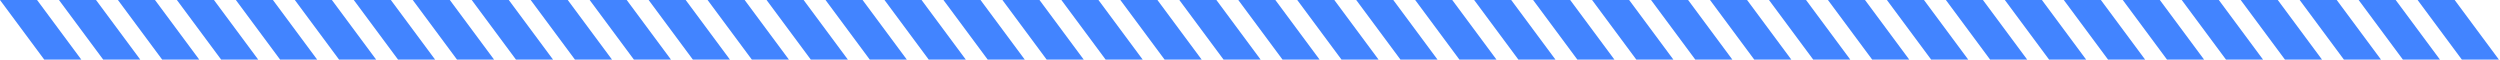 <svg width="1342" height="32" viewBox="0 0 1342 32" fill="none" xmlns="http://www.w3.org/2000/svg">
<g clip-path="url(#clip0_6714_8076)">
<path d="M19.896 -1.02245e-06L0 -1.02245e-06L23.758 32H43.653L19.896 -1.02245e-06Z" fill="#4284FF"/>
<path d="M51.548 -1.02245e-06L31.653 -1.02245e-06L55.41 32H75.306L51.548 -1.02245e-06Z" fill="#4284FF"/>
<path d="M83.202 -1.02245e-06L63.306 -1.02245e-06L87.063 32H106.959L83.202 -1.02245e-06Z" fill="#4284FF"/>
<path d="M114.854 -1.02245e-06L94.958 -1.02245e-06L118.716 32H138.611L114.854 -1.02245e-06Z" fill="#4284FF"/>
<path d="M146.507 -1.02245e-06L126.612 -1.02245e-06L150.369 32H170.265L146.507 -1.02245e-06Z" fill="#4284FF"/>
<path d="M178.161 -1.02245e-06L158.265 -1.02245e-06L182.022 32H201.918L178.161 -1.02245e-06Z" fill="#4284FF"/>
<path d="M209.813 -1.02245e-06L189.917 -1.02245e-06L213.675 32H233.57L209.813 -1.02245e-06Z" fill="#4284FF"/>
<path d="M241.466 -1.02245e-06L221.571 -1.02245e-06L245.328 32H265.224L241.466 -1.02245e-06Z" fill="#4284FF"/>
<path d="M273.12 -1.02245e-06L253.224 -1.02245e-06L276.981 32H296.877L273.12 -1.02245e-06Z" fill="#4284FF"/>
<path d="M304.772 -1.02245e-06L284.876 -1.02245e-06L308.634 32H328.529L304.772 -1.02245e-06Z" fill="#4284FF"/>
<path d="M336.425 -1.02245e-06L316.53 -1.02245e-06L340.287 32H360.183L336.425 -1.02245e-06Z" fill="#4284FF"/>
<path d="M368.079 -1.02245e-06L348.183 -1.02245e-06L371.94 32H391.836L368.079 -1.02245e-06Z" fill="#4284FF"/>
<path d="M399.731 -1.02245e-06L379.835 -1.02245e-06L403.593 32H423.488L399.731 -1.02245e-06Z" fill="#4284FF"/>
<path d="M431.384 -1.02245e-06L411.489 -1.02245e-06L435.246 32H455.142L431.384 -1.02245e-06Z" fill="#4284FF"/>
<path d="M463.037 -1.02245e-06L443.141 -1.02245e-06L466.898 32H486.794L463.037 -1.02245e-06Z" fill="#4284FF"/>
<path d="M494.69 -1.02245e-06L474.794 -1.02245e-06L498.552 32H518.447L494.69 -1.02245e-06Z" fill="#4284FF"/>
<path d="M526.343 -1.02245e-06L506.448 -1.02245e-06L530.205 32H550.101L526.343 -1.02245e-06Z" fill="#4284FF"/>
<path d="M557.996 -1.02245e-06L538.1 -1.02245e-06L561.857 32H581.753L557.996 -1.02245e-06Z" fill="#4284FF"/>
<path d="M589.649 -1.02245e-06L569.753 -1.02245e-06L593.511 32H613.406L589.649 -1.02245e-06Z" fill="#4284FF"/>
<path d="M621.301 -1.02245e-06L601.406 -1.02245e-06L625.163 32H645.059L621.301 -1.02245e-06Z" fill="#4284FF"/>
<path d="M652.955 -1.02245e-06L633.059 -1.02245e-06L656.816 32H676.712L652.955 -1.02245e-06Z" fill="#4284FF"/>
<path d="M684.608 -1.02245e-06L664.712 -1.02245e-06L688.47 32H708.365L684.608 -1.02245e-06Z" fill="#4284FF"/>
<path d="M716.26 -1.02245e-06L696.365 -1.02245e-06L720.122 32H740.018L716.26 -1.02245e-06Z" fill="#4284FF"/>
<path d="M747.913 -1.02245e-06L728.018 -1.02245e-06L751.775 32H771.671L747.913 -1.02245e-06Z" fill="#4284FF"/>
<path d="M779.567 -1.02245e-06L759.671 -1.02245e-06L783.429 32H803.324L779.567 -1.02245e-06Z" fill="#4284FF"/>
<path d="M811.219 -1.02245e-06L791.324 -1.02245e-06L815.081 32H834.977L811.219 -1.02245e-06Z" fill="#4284FF"/>
<path d="M842.872 -1.02245e-06L822.977 -1.02245e-06L846.734 32H866.63L842.872 -1.02245e-06Z" fill="#4284FF"/>
<path d="M874.526 -1.02245e-06L854.63 -1.02245e-06L878.388 32H898.283L874.526 -1.02245e-06Z" fill="#4284FF"/>
<path d="M906.178 -1.02245e-06L886.283 -1.02245e-06L910.04 32H929.936L906.178 -1.02245e-06Z" fill="#4284FF"/>
<path d="M937.831 -1.02245e-06L917.936 -1.02245e-06L941.693 32H961.589L937.831 -1.02245e-06Z" fill="#4284FF"/>
<path d="M969.484 -1.02245e-06L949.588 -1.02245e-06L973.346 32H993.241L969.484 -1.02245e-06Z" fill="#4284FF"/>
<path d="M1001.14 -1.02245e-06L981.242 -1.02245e-06L1005 32H1024.89L1001.14 -1.02245e-06Z" fill="#4284FF"/>
<path d="M1032.79 -1.02245e-06L1012.89 -1.02245e-06L1036.65 32H1056.55L1032.79 -1.02245e-06Z" fill="#4284FF"/>
<path d="M1064.44 -1.02245e-06L1044.55 -1.02245e-06L1068.3 32H1088.2L1064.44 -1.02245e-06Z" fill="#4284FF"/>
<path d="M1096.1 -1.02245e-06L1076.2 -1.02245e-06L1099.96 32H1119.85L1096.1 -1.02245e-06Z" fill="#4284FF"/>
<path d="M1127.75 -1.02245e-06L1107.85 -1.02245e-06L1131.61 32H1151.51L1127.75 -1.02245e-06Z" fill="#4284FF"/>
<path d="M1159.4 -1.02245e-06L1139.51 -1.02245e-06L1163.26 32H1183.16L1159.4 -1.02245e-06Z" fill="#4284FF"/>
<path d="M1191.06 -1.02245e-06L1171.16 -1.02245e-06L1194.92 32H1214.81L1191.06 -1.02245e-06Z" fill="#4284FF"/>
<path d="M1222.71 -1.02245e-06L1202.81 -1.02245e-06L1226.57 32H1246.46L1222.71 -1.02245e-06Z" fill="#4284FF"/>
<path d="M1254.36 -1.02245e-06L1234.47 -1.02245e-06L1258.22 32H1278.12L1254.36 -1.02245e-06Z" fill="#4284FF"/>
<path d="M1286.01 -1.02245e-06L1266.12 -1.02245e-06L1289.88 32H1309.77L1286.01 -1.02245e-06Z" fill="#4284FF"/>
<path d="M1317.67 -1.02245e-06L1297.77 -1.02245e-06L1321.53 32H1341.42L1317.67 -1.02245e-06Z" fill="#4284FF"/>
</g>
<defs>
<clipPath id="clip0_6714_8076">
<rect width="1341.42" height="32" fill="white"/>
</clipPath>
</defs>
</svg>

